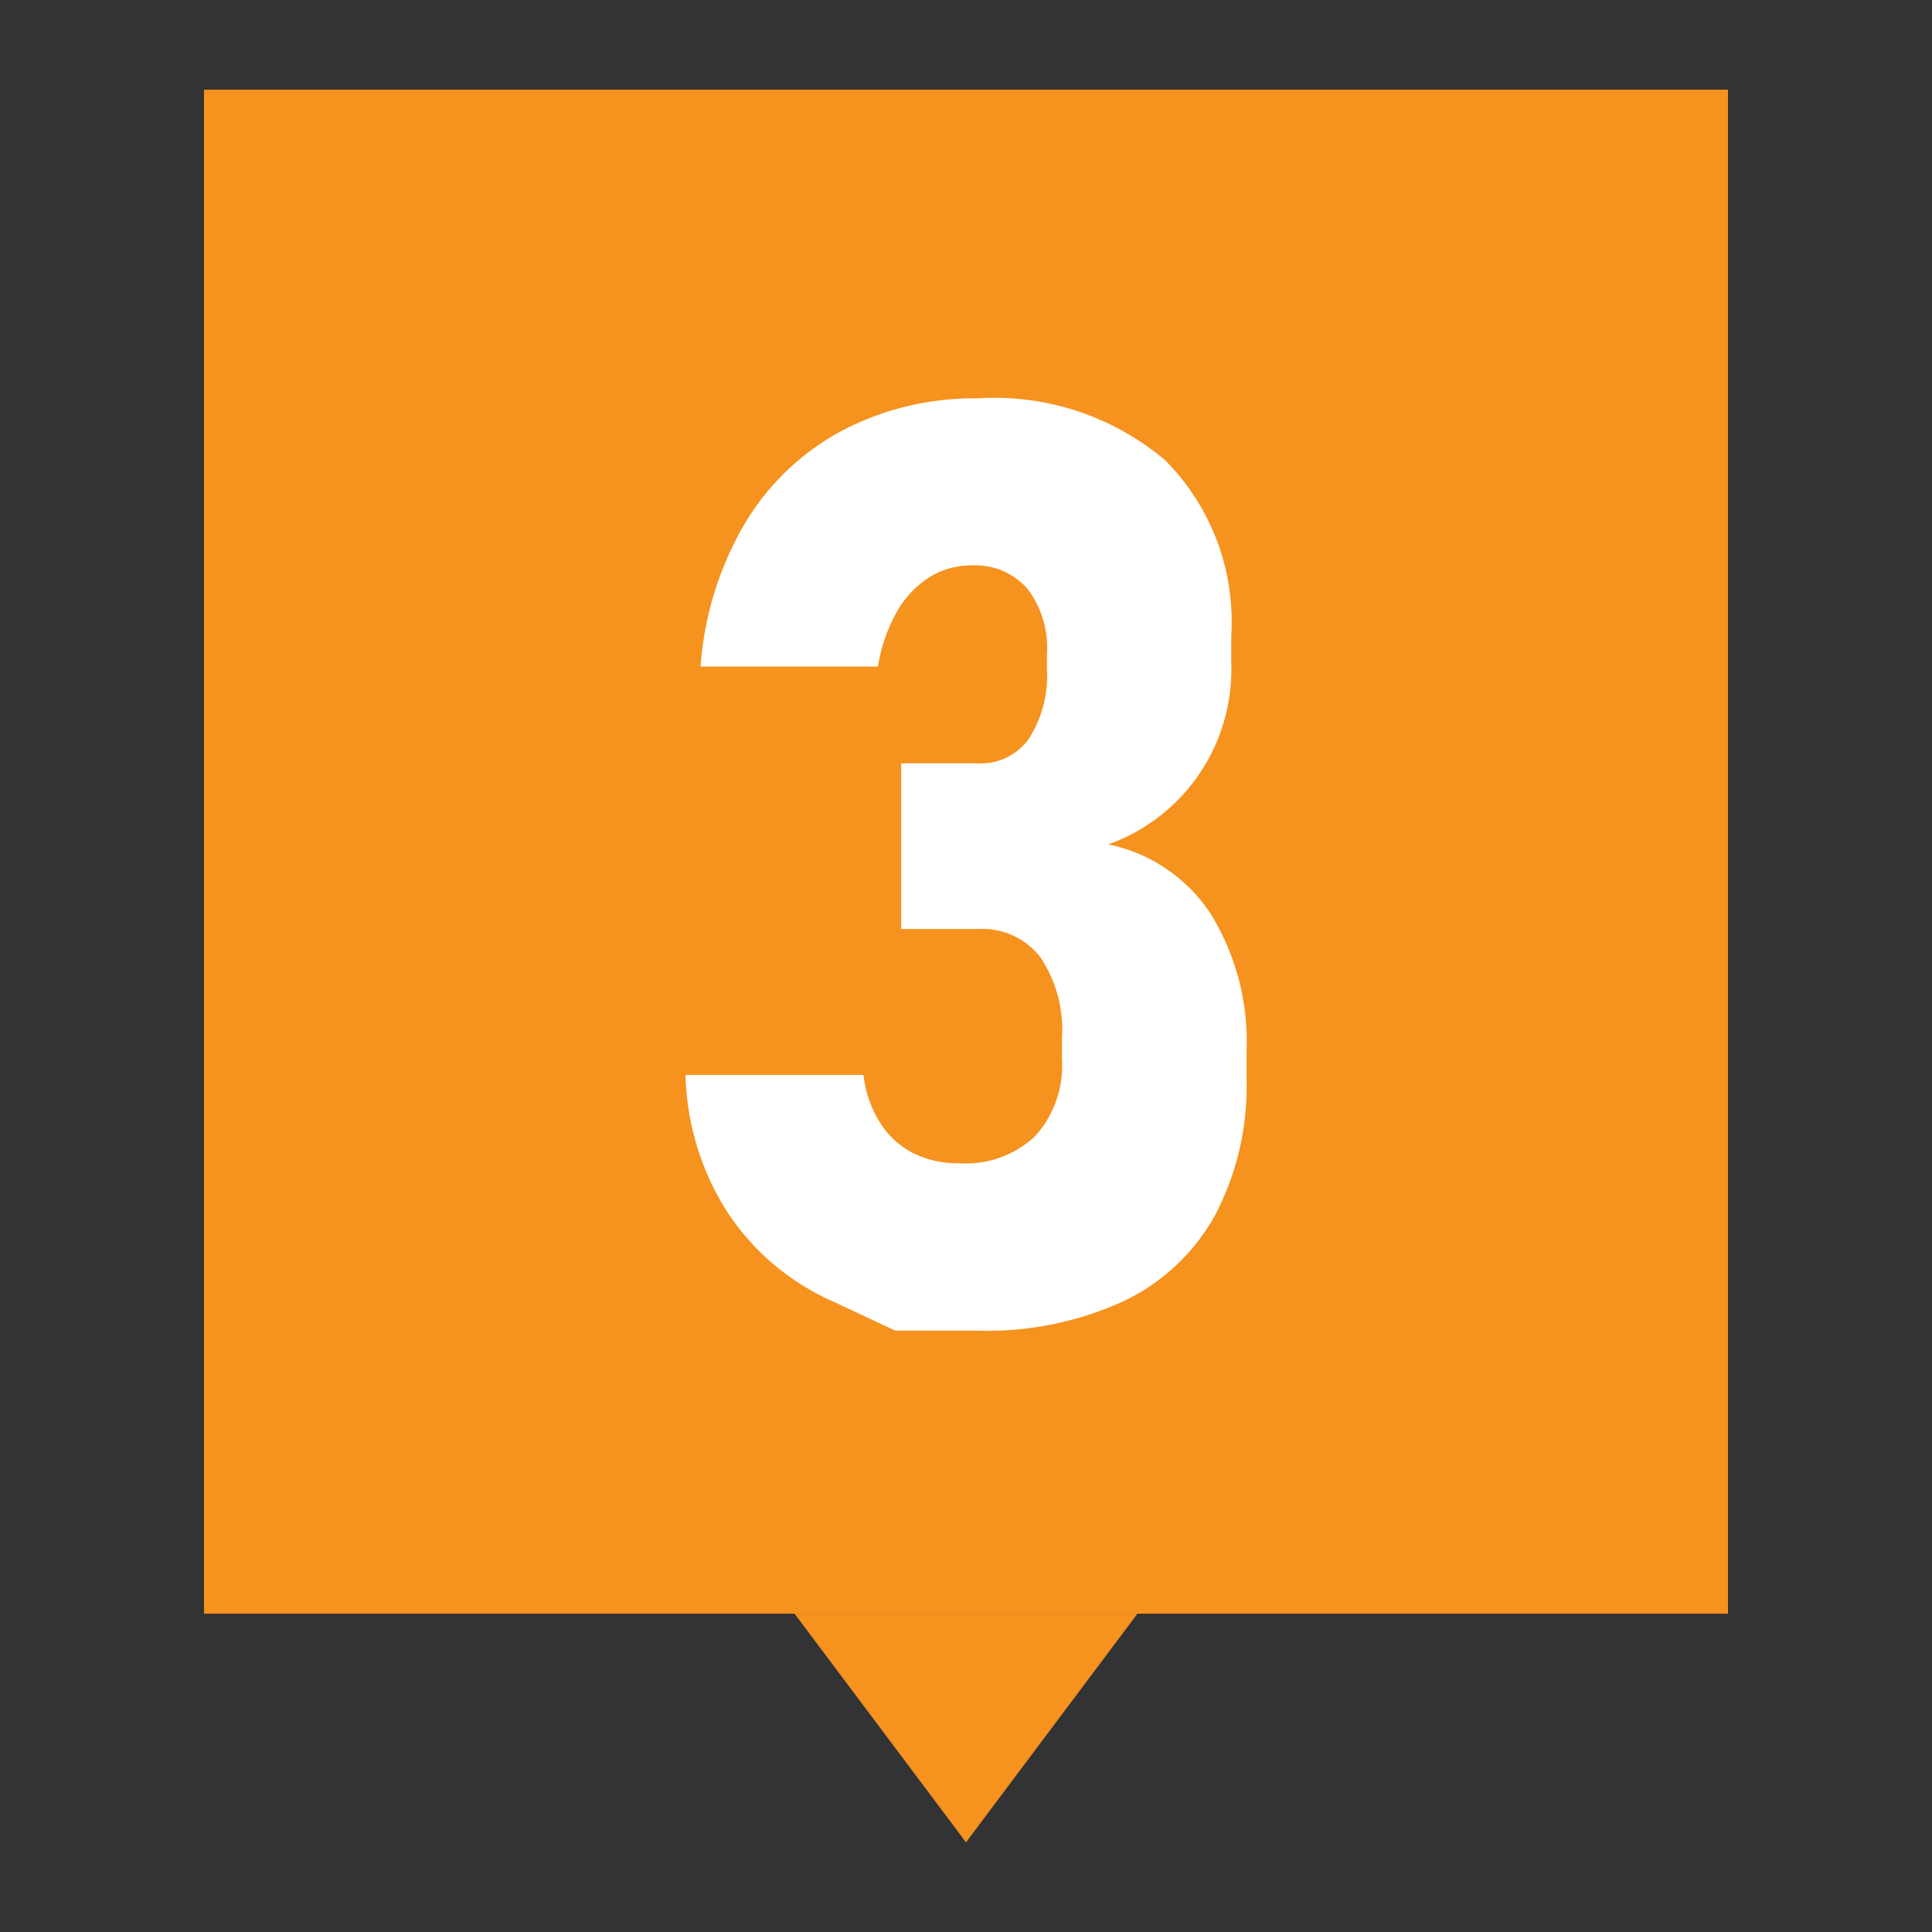 <svg xmlns="http://www.w3.org/2000/svg" viewBox="0 0 38 38"><rect x="0" y="0" width="38" height="38" fill="#333333" stroke="none"/><defs><style>.a{fill:#f6921e;}.b{fill:#fff;}</style></defs><title>060_n03</title><polygon class="a" points="19 36.236 22.372 31.739 15.628 31.739 19 36.236"/><rect class="a" x="4.012" y="1.764" width="29.975" height="29.975"/><path class="b" d="M17.61,26.171l-1.273-.594a4.809,4.809,0,0,1-2.026-1.729,5.246,5.246,0,0,1-.828-2.706h3.5a2.264,2.264,0,0,0,.329.945,1.675,1.675,0,0,0,.648.593,1.954,1.954,0,0,0,.914.2,1.987,1.987,0,0,0,1.489-.537,2.075,2.075,0,0,0,.525-1.514v-.42a2.559,2.559,0,0,0-.426-1.582,1.444,1.444,0,0,0-1.217-.555h-1.52V15.014h1.52a1.154,1.154,0,0,0,.994-.488,2.293,2.293,0,0,0,.353-1.366v-.308a1.9,1.9,0,0,0-.39-1.279,1.365,1.365,0,0,0-1.093-.452,1.542,1.542,0,0,0-.834.236,1.921,1.921,0,0,0-.636.678,3.245,3.245,0,0,0-.371,1.076H13.779a6.451,6.451,0,0,1,.884-2.836,4.934,4.934,0,0,1,1.921-1.816,5.6,5.6,0,0,1,2.645-.624,5.2,5.2,0,0,1,3.688,1.217,4.5,4.5,0,0,1,1.3,3.453v.544A3.651,3.651,0,0,1,21.8,16.608a3.17,3.17,0,0,1,2.008,1.359,4.774,4.774,0,0,1,.71,2.705v.544A5.445,5.445,0,0,1,23.9,23.9a4.037,4.037,0,0,1-1.8,1.692,6.422,6.422,0,0,1-2.854.581Z"/></svg>